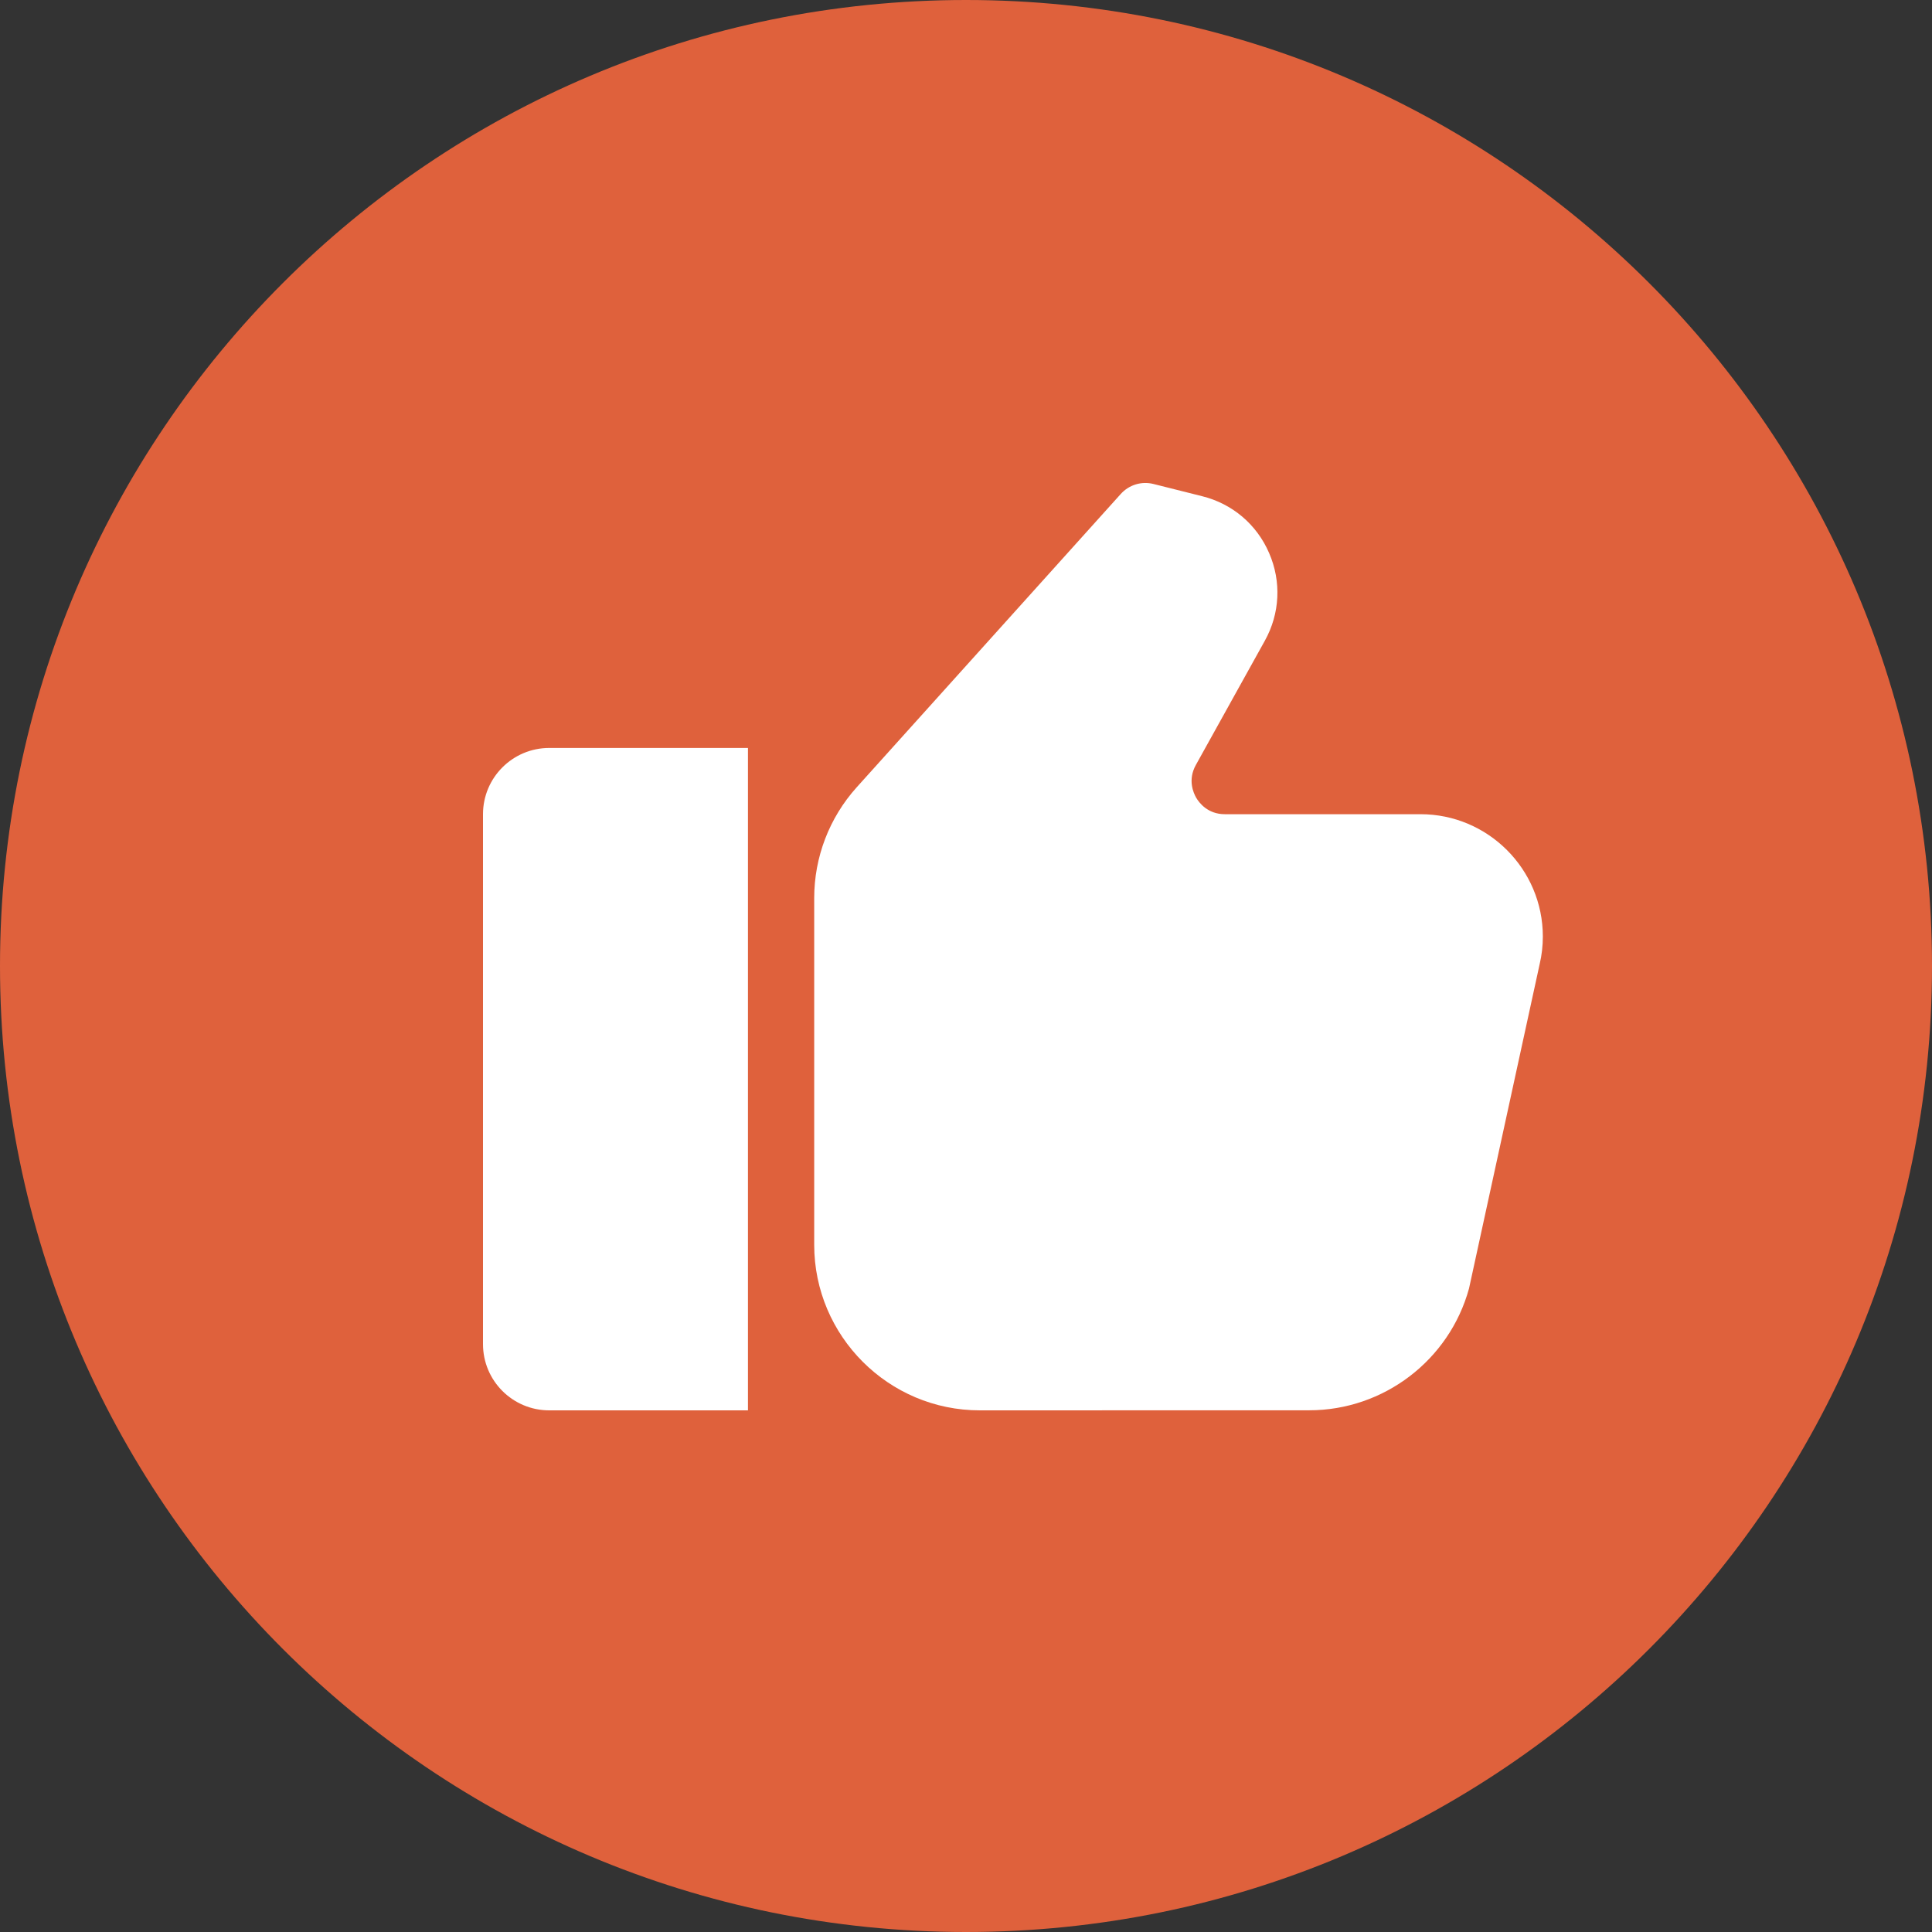 <svg width="28" height="28" viewBox="0 0 28 28" fill="none" xmlns="http://www.w3.org/2000/svg">
<rect x="0" y="0" width="28" height="28" fill="#333333" stroke="none"/>
<path fill-rule="evenodd" clip-rule="evenodd" d="M14 28C21.732 28 28 21.732 28 14C28 6.268 21.732 0 14 0C6.268 0 0 6.268 0 14C0 21.732 6.268 28 14 28Z" fill="#DF613C"/>
<path d="M7 11.8V19.48C7 20.011 7.43 20.44 7.96 20.44H10.84V10.84H7.96C7.43 10.84 7 11.27 7 11.8Z" fill="white"/>
<path d="M20.587 11.8H17.751C17.503 11.8 17.379 11.634 17.337 11.563C17.296 11.492 17.211 11.303 17.331 11.087L18.331 9.286C18.55 8.892 18.573 8.429 18.393 8.015C18.214 7.6 17.86 7.3 17.421 7.191L16.716 7.014C16.545 6.971 16.363 7.026 16.243 7.159L12.415 11.411C12.018 11.853 11.8 12.423 11.8 13.017V18.04C11.8 19.363 12.877 20.44 14.2 20.44L18.975 20.439C20.053 20.439 21.005 19.713 21.29 18.674L22.314 13.972C22.345 13.841 22.36 13.707 22.36 13.573C22.36 12.595 21.564 11.8 20.587 11.8L20.587 11.8Z" fill="white"/>
</svg>
